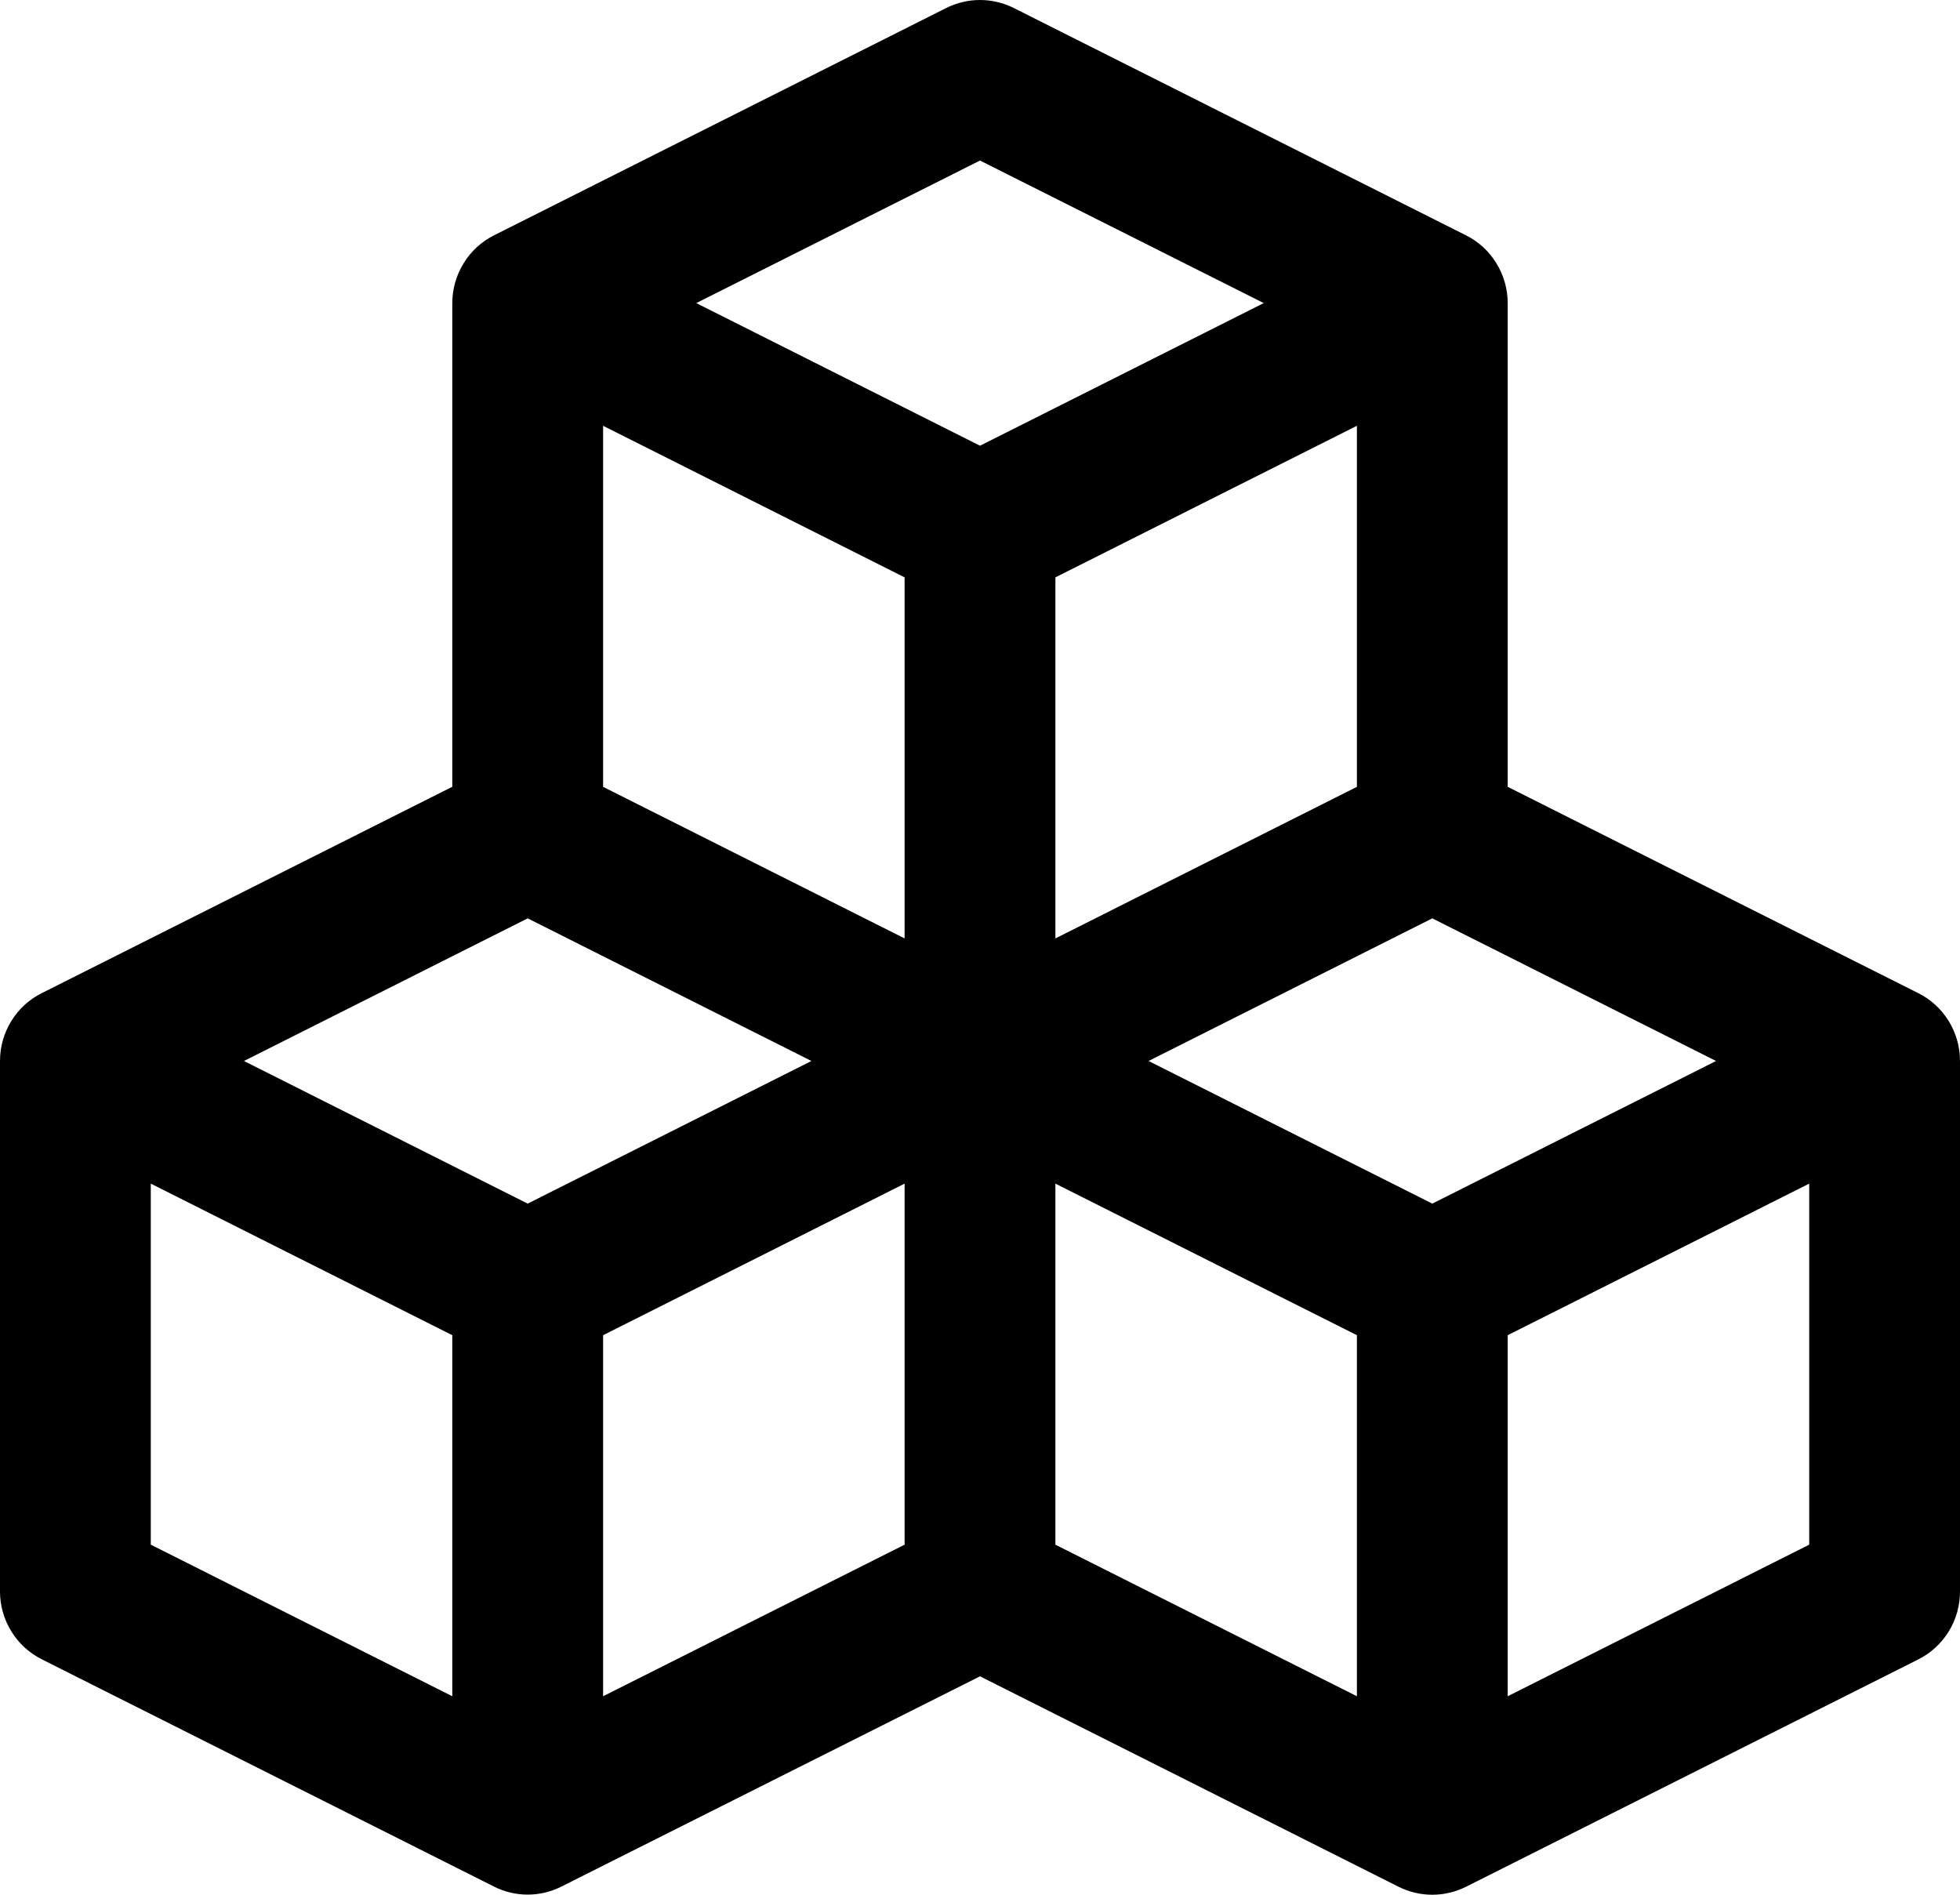 <?xml version="1.0" encoding="utf-8"?>
<svg xmlns="http://www.w3.org/2000/svg" fill="none" height="100%" overflow="visible" preserveAspectRatio="none" style="display: block;" viewBox="0 0 30 29" width="100%">
<path d="M29.362 15.201L23.077 12.043V4.639C23.077 4.424 23.017 4.213 22.904 4.03C22.792 3.846 22.631 3.698 22.439 3.602L15.516 0.122C15.356 0.042 15.179 0 15 0C14.821 0 14.644 0.042 14.484 0.122L7.561 3.602C7.37 3.698 7.208 3.846 7.096 4.03C6.983 4.213 6.923 4.424 6.923 4.639V12.042L0.638 15.201C0.446 15.297 0.285 15.445 0.172 15.629C0.06 15.812 -9.97926e-05 16.023 1.25322e-07 16.239V24.359C0 24.574 0.06 24.785 0.173 24.968C0.285 25.151 0.446 25.299 0.638 25.396L7.561 28.875C7.721 28.956 7.898 28.998 8.077 28.998C8.256 28.998 8.433 28.956 8.593 28.875L15 25.657L21.407 28.878C21.567 28.958 21.744 29 21.923 29C22.102 29 22.279 28.958 22.439 28.878L29.362 25.398C29.554 25.302 29.715 25.153 29.828 24.97C29.941 24.786 30 24.574 30 24.359V16.239C30 16.023 29.94 15.812 29.828 15.629C29.715 15.445 29.554 15.297 29.362 15.201ZM20.769 12.043L16.154 14.363V8.837L20.769 6.517V12.043ZM15 2.457L19.343 4.639L15 6.822L10.657 4.639L15 2.457ZM9.231 6.517L13.846 8.837V14.363L9.231 12.043V6.517ZM6.923 25.962L2.308 23.642V18.116L6.923 20.436V25.962ZM8.077 18.422L3.734 16.239L8.077 14.056L12.42 16.239L8.077 18.422ZM9.231 20.436L13.846 18.116V23.642L9.231 25.962V20.436ZM20.769 25.962L16.154 23.642V18.116L20.769 20.436V25.962ZM21.923 18.422L17.58 16.239L21.923 14.056L26.266 16.239L21.923 18.422ZM27.692 23.642L23.077 25.962V20.436L27.692 18.116V23.642Z" fill="black" id="Vector"/>
</svg>